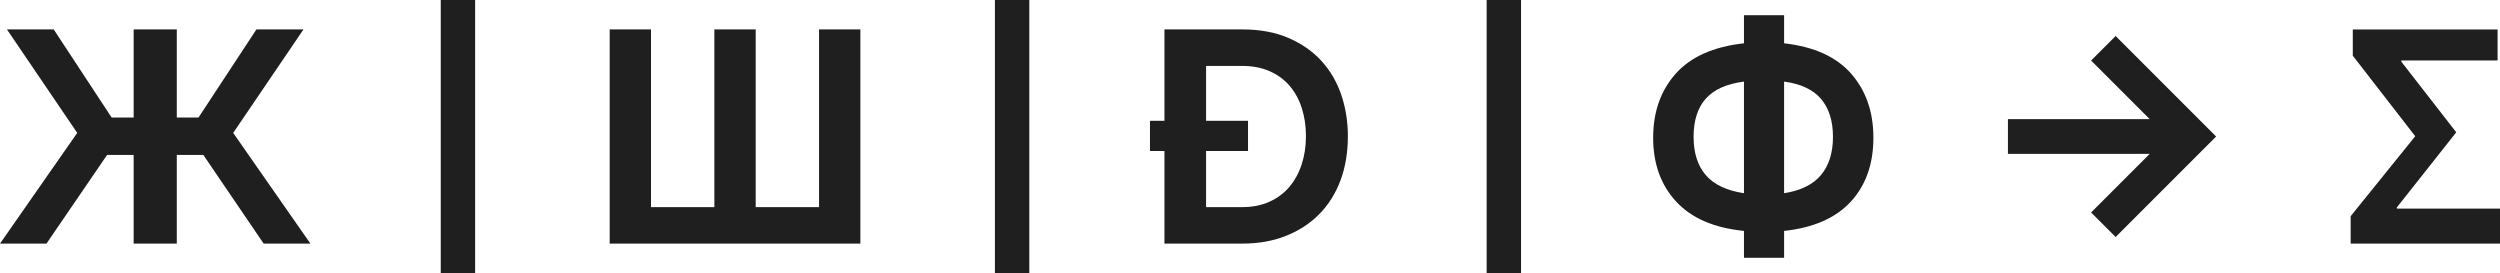 <svg xmlns="http://www.w3.org/2000/svg" id="Layer_1" viewBox="0 0 502 54.822"><defs><style>      .st0 {        fill: #1f1f1f;      }    </style></defs><path class="st0" d="M15.508,26.686L1.393,5.907h9.39l11.632,17.689h4.422V5.907h8.662v17.689h4.361l11.63-17.689h9.45l-14.115,20.779,15.508,22.23h-9.39l-12.115-17.806h-5.33v17.806h-8.662v-17.806h-5.332l-12.176,17.806H0l15.508-22.23v-0Z"></path><path class="st0" d="M88.502,54.822V0h6.905v54.822h-6.905Z"></path><path class="st0" d="M172.764,5.907v43.009h-50.34V5.907h8.298v35.679h12.722V5.907h8.3v35.679h12.72V5.907h8.3Z"></path><path class="st0" d="M199.779,54.822V0h6.905v54.822h-6.905Z"></path><path class="st0" d="M233.822,48.915v-18.596h-2.908v-6.058h2.908V5.907h15.629c3.514,0,6.593.566,9.237,1.696,2.644,1.131,4.857,2.667,6.634,4.604,1.775,1.939,3.109,4.21,3.996,6.815.887,2.606,1.334,5.382,1.334,8.329,0,3.273-.497,6.231-1.485,8.875-.991,2.644-2.414,4.907-4.271,6.785-1.858,1.875-4.088,3.33-6.694,4.36s-5.522,1.544-8.752,1.544h-15.629l0-0ZM262.233,27.351c0-2.059-.284-3.958-.849-5.694s-1.393-3.23-2.482-4.483c-1.092-1.251-2.434-2.22-4.029-2.908-1.597-.686-3.404-1.029-5.422-1.029h-7.27v11.024h8.421v6.058h-8.421v11.266h7.27c2.059,0,3.887-.361,5.481-1.089s2.928-1.727,3.999-2.999c1.068-1.272,1.887-2.774,2.452-4.514.565-1.733.849-3.613.849-5.633l-0.0 0Z"></path><path class="st0" d="M298.518,54.822V0h6.907v54.822h-6.907Z"></path><path class="st0" d="M350.189,46.369c-6.019-.603-10.562-2.573-13.63-5.904-3.07-3.33-4.605-7.602-4.605-12.812,0-5.17,1.506-9.45,4.514-12.843s7.581-5.431,13.722-6.118V3.058h8.057v5.633c6.016.688,10.509,2.726,13.479,6.118,2.967,3.393,4.452,7.673,4.452,12.843,0,5.252-1.506,9.52-4.514,12.812-3.008,3.289-7.48,5.259-13.417,5.904v5.395h-8.057s0-5.395,0-5.395ZM350.189,16.385c-3.473.445-6.028,1.585-7.664,3.422-1.636,1.838-2.452,4.392-2.452,7.664,0,3.232.816,5.795,2.452,7.693s4.191,3.111,7.664,3.632c0,0,0-22.412,0-22.412ZM358.246,38.797c3.351-.521,5.824-1.745,7.421-3.662,1.594-1.92,2.393-4.474,2.393-7.664s-.799-5.725-2.393-7.603c-1.597-1.878-4.07-3.038-7.421-3.483v22.412Z"></path><polygon class="st0" points="424.818 7.23 419.891 12.154 431.664 23.927 403.193 23.927 403.193 30.893 431.664 30.893 419.891 42.665 424.818 47.592 444.997 27.41 424.818 7.23"></polygon><path class="st0" d="M501.515,12.147h-19.324v.243l11.024,14.176-11.932,15.084v.243h20.717v7.025h-29.987v-5.51l12.964-16.054-12.538-16.173v-5.271h29.076v6.24l0-.001Z"></path></svg>